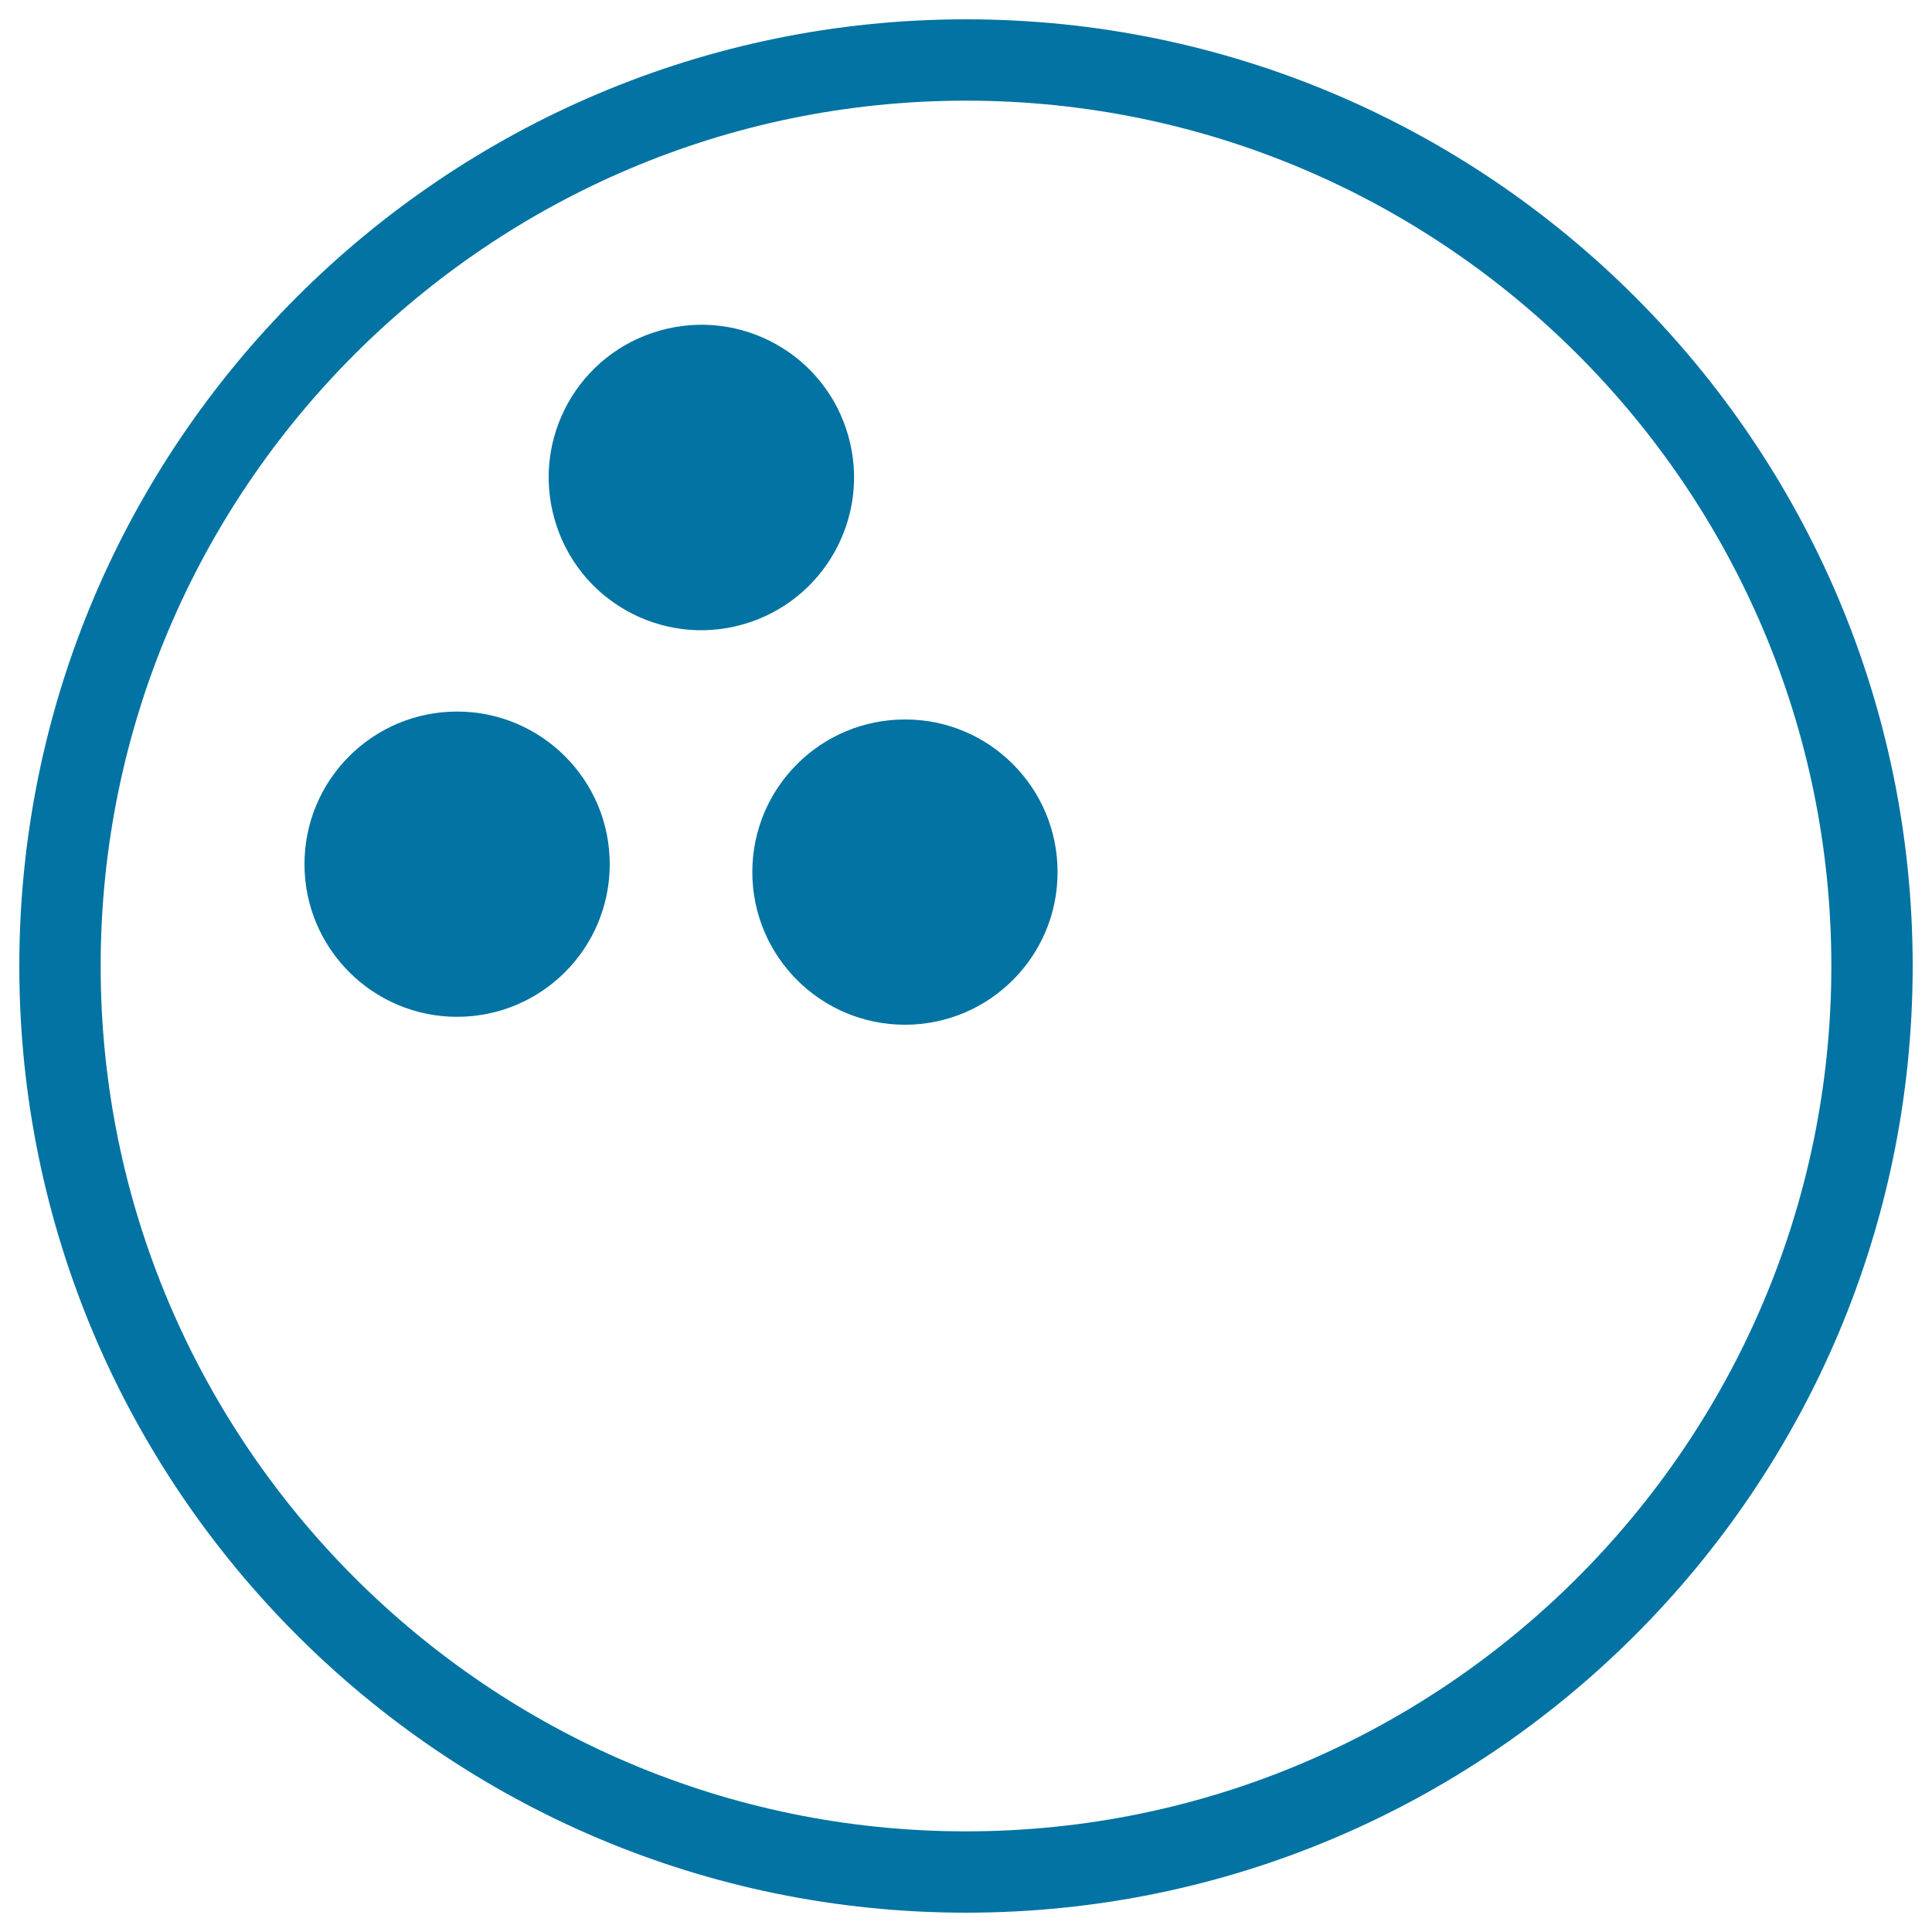 <svg xmlns="http://www.w3.org/2000/svg" viewBox="0 0 1000 1000" style="fill:#0273a2">
<title>Bowling Ball SVG icon</title>
<g><path d="M500,10C229.8,10,10,229.8,10,500c0,270.2,219.8,490,490,490c270.2,0,490-219.8,490-490C990,229.8,770.2,10,500,10z M500,947.9C253.1,947.9,52.1,746.9,52.1,500C52.1,253.1,253.1,52.1,500,52.1c246.9,0,447.9,200.9,447.9,447.9C947.9,746.9,746.9,947.9,500,947.9z M547.4,451.4c0,43.7-35.4,79-79,79c-43.6,0-79-35.4-79-79c0-43.7,35.4-79,79-79C512,372.3,547.4,407.7,547.4,451.4z M384.5,323.2c-42,11.9-85.7-12.5-97.5-54.6c-11.9-42,12.5-85.7,54.6-97.5c42-11.9,85.7,12.5,97.5,54.6C450.9,267.6,426.5,311.3,384.5,323.2z M315.6,447.3c0,43.7-35.4,79-79,79c-43.6,0-79-35.4-79-79c0-43.7,35.4-79,79-79C280.2,368.3,315.6,403.7,315.6,447.3z"/></g>
</svg>